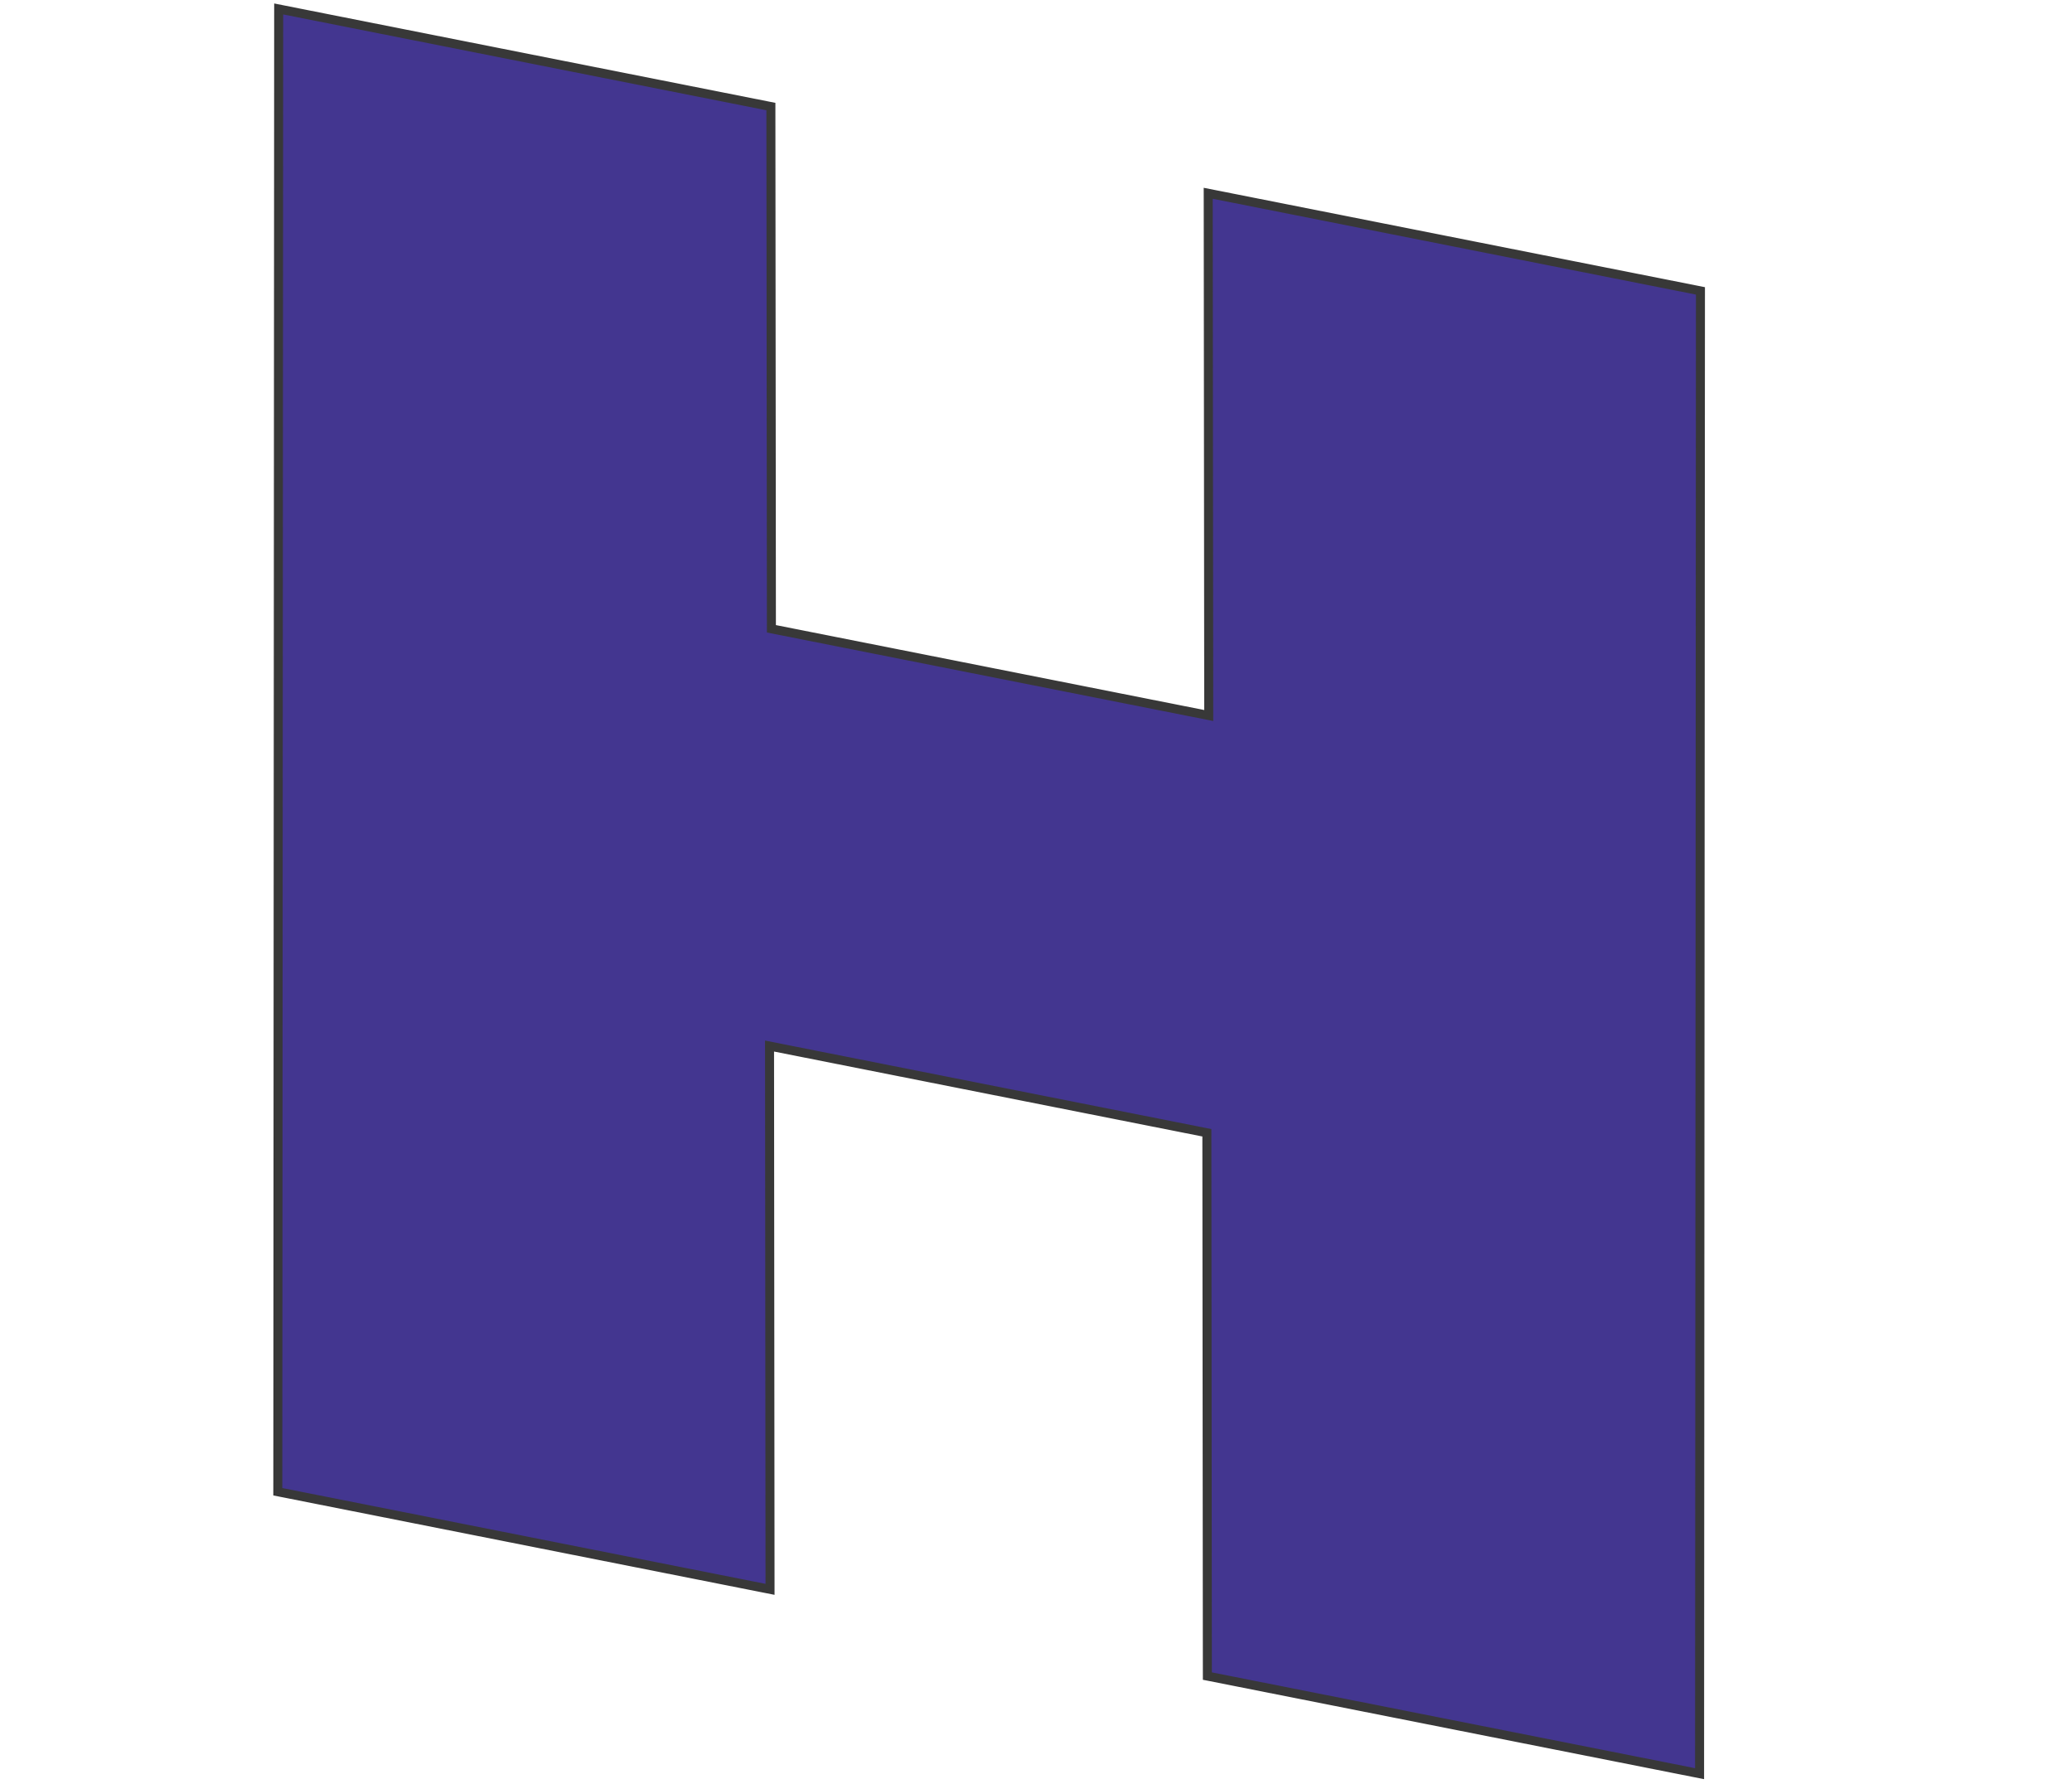 <?xml version="1.0" encoding="UTF-8"?> <svg xmlns="http://www.w3.org/2000/svg" width="230" height="198" viewBox="0 0 230 198" fill="none"> <path d="M30.934 1.604L30.935 0.993L31.534 1.112L85.171 11.746L85.572 11.825L85.572 12.233L85.629 69.782L134.174 79.406L134.118 22.061L134.117 21.449L134.718 21.568L188.355 32.202L188.756 32.282L188.756 32.69L188.66 196.228L188.66 196.838L188.06 196.72L134.423 186.086L134.023 186.007L134.022 185.599L133.967 125.713L85.422 116.089L85.477 175.771L85.477 176.382L84.877 176.263L31.24 165.63L30.838 165.55L30.839 165.142L30.934 1.604Z" fill="#433690" stroke="#383838"></path> </svg> 